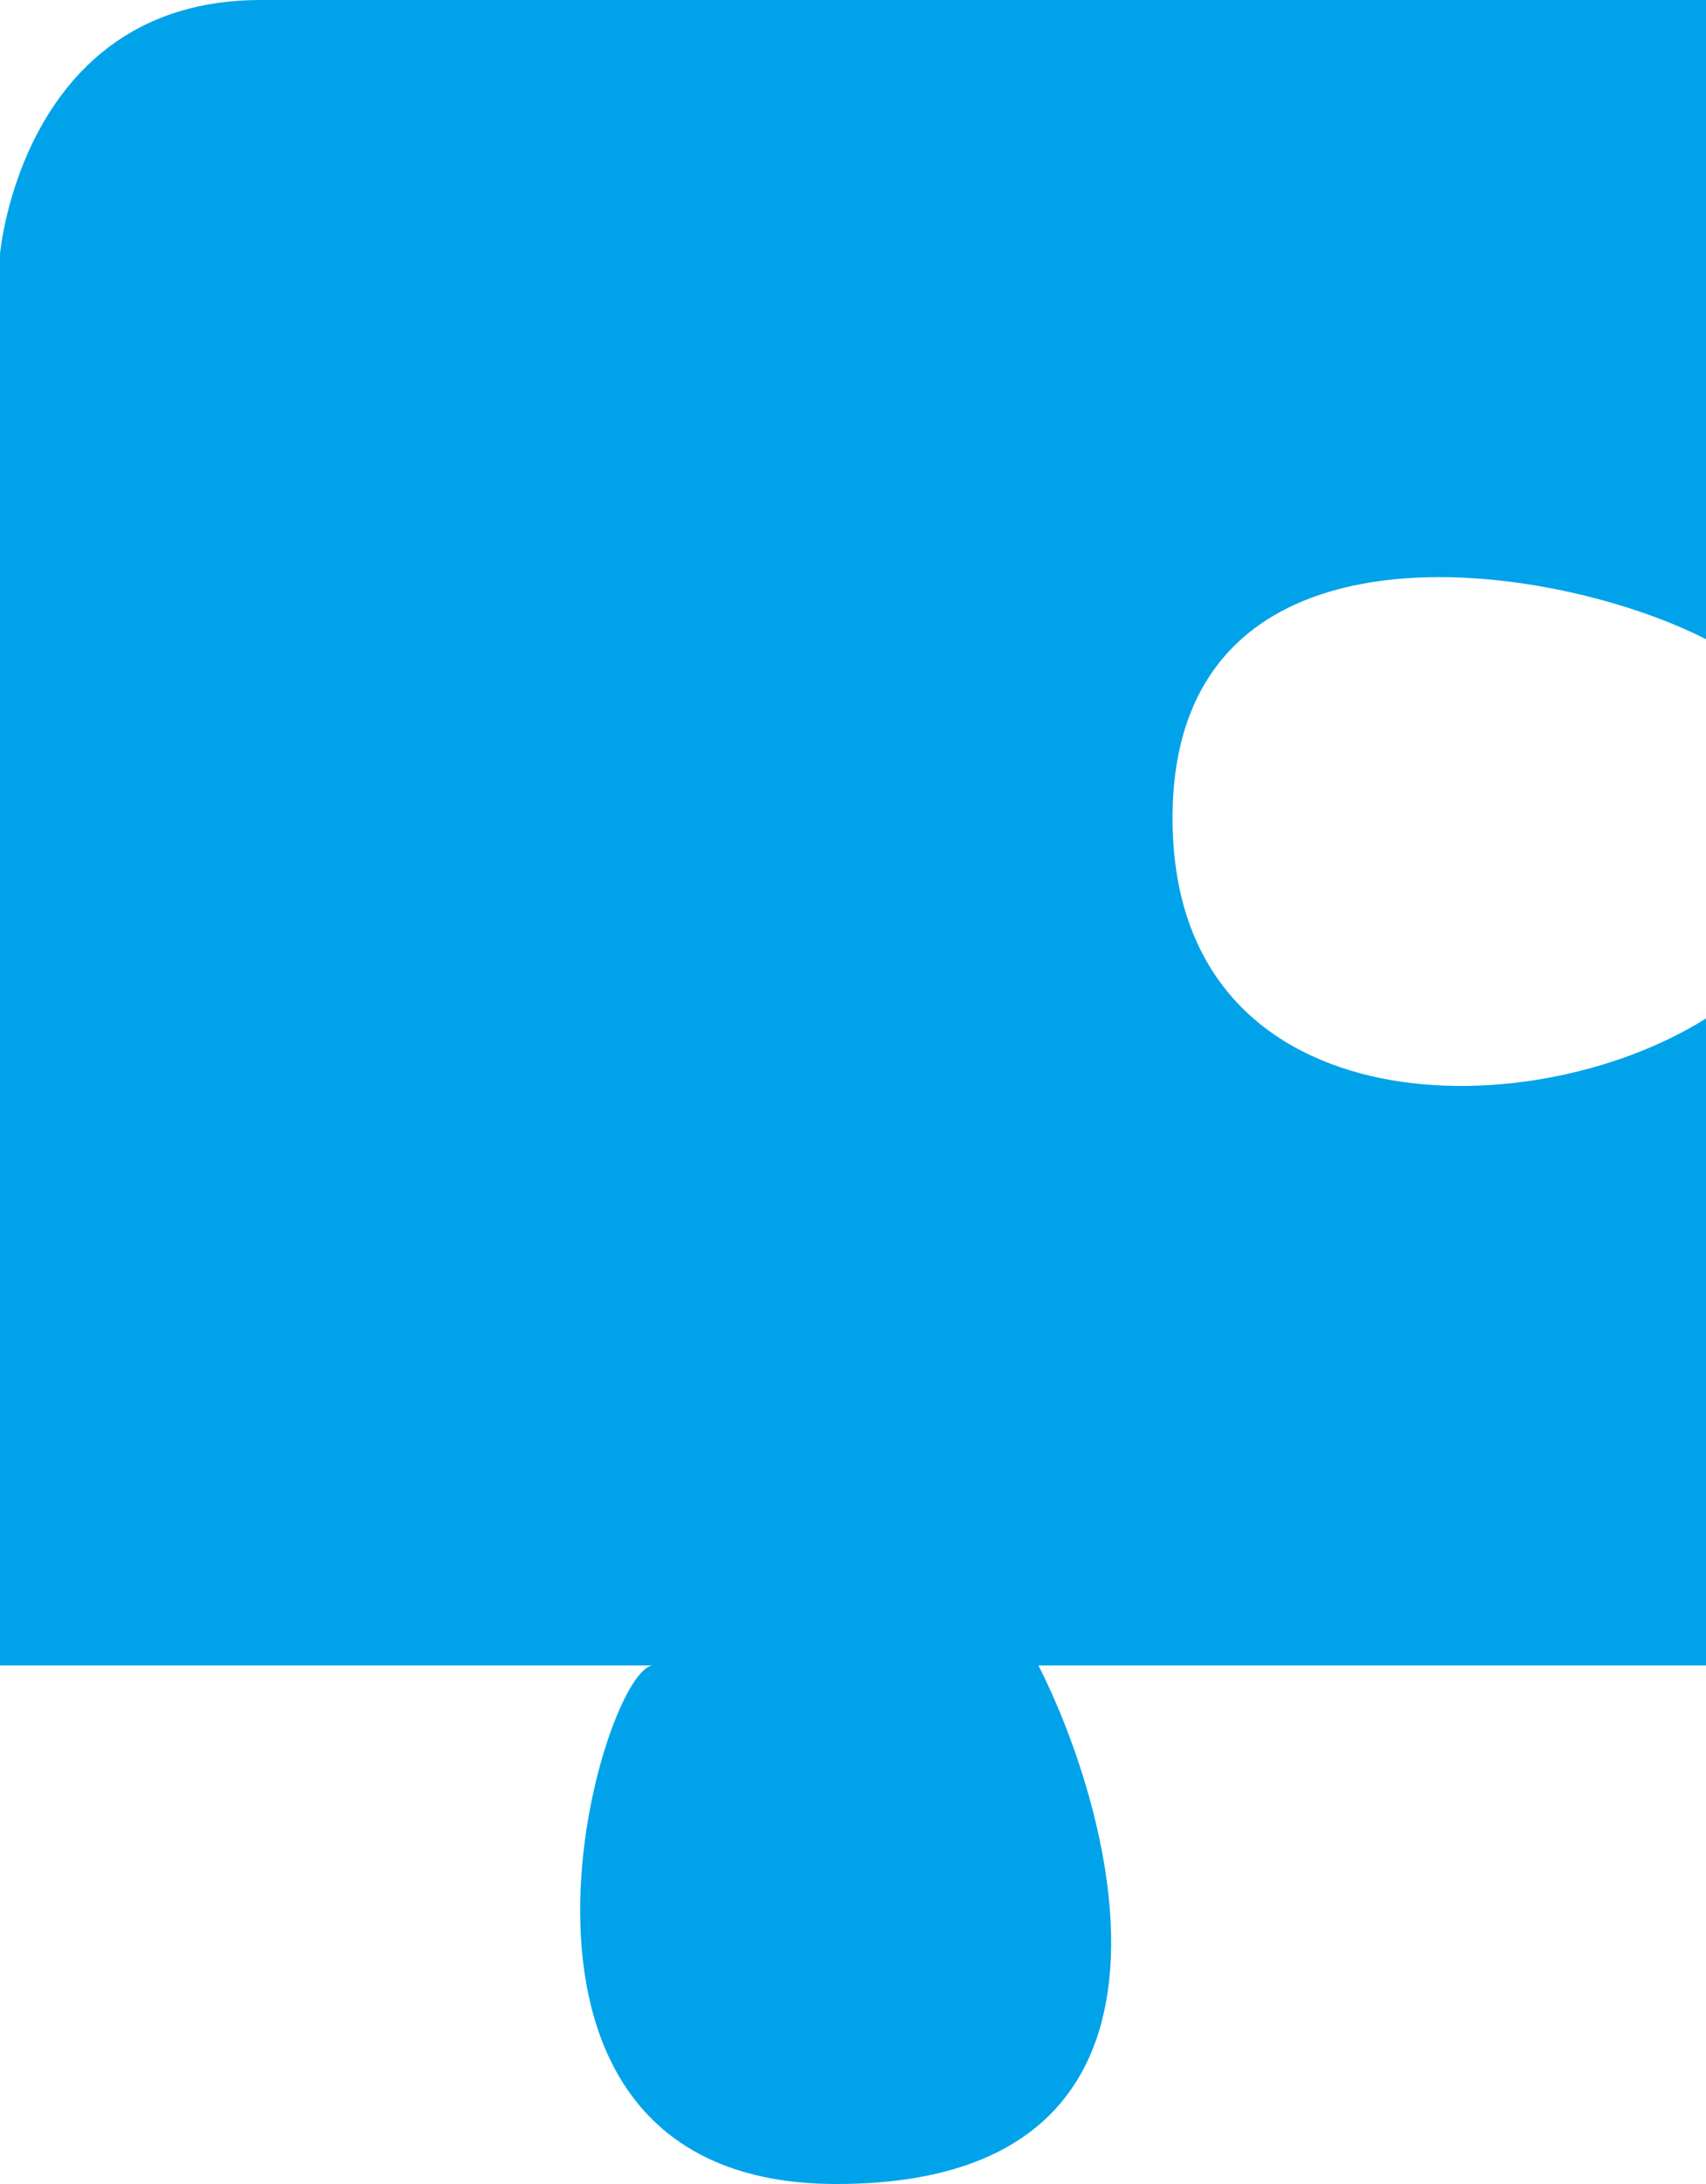 <svg width="50" height="64" viewBox="0 0 50 64" fill="none" xmlns="http://www.w3.org/2000/svg">
<path d="M0 7.439V48.805H19.149C17.623 48.805 13.182 64 24.514 64C35.846 64 32.547 52.948 30.435 48.805H50V29.845C44.727 33.157 34.274 33.021 34.366 23.858C34.459 14.696 45.59 16.465 50 18.733V0C50 0 14.616 0 7.632 0C0.648 -0 0 7.439 0 7.439Z" fill="#00A3E9"/>
</svg>
